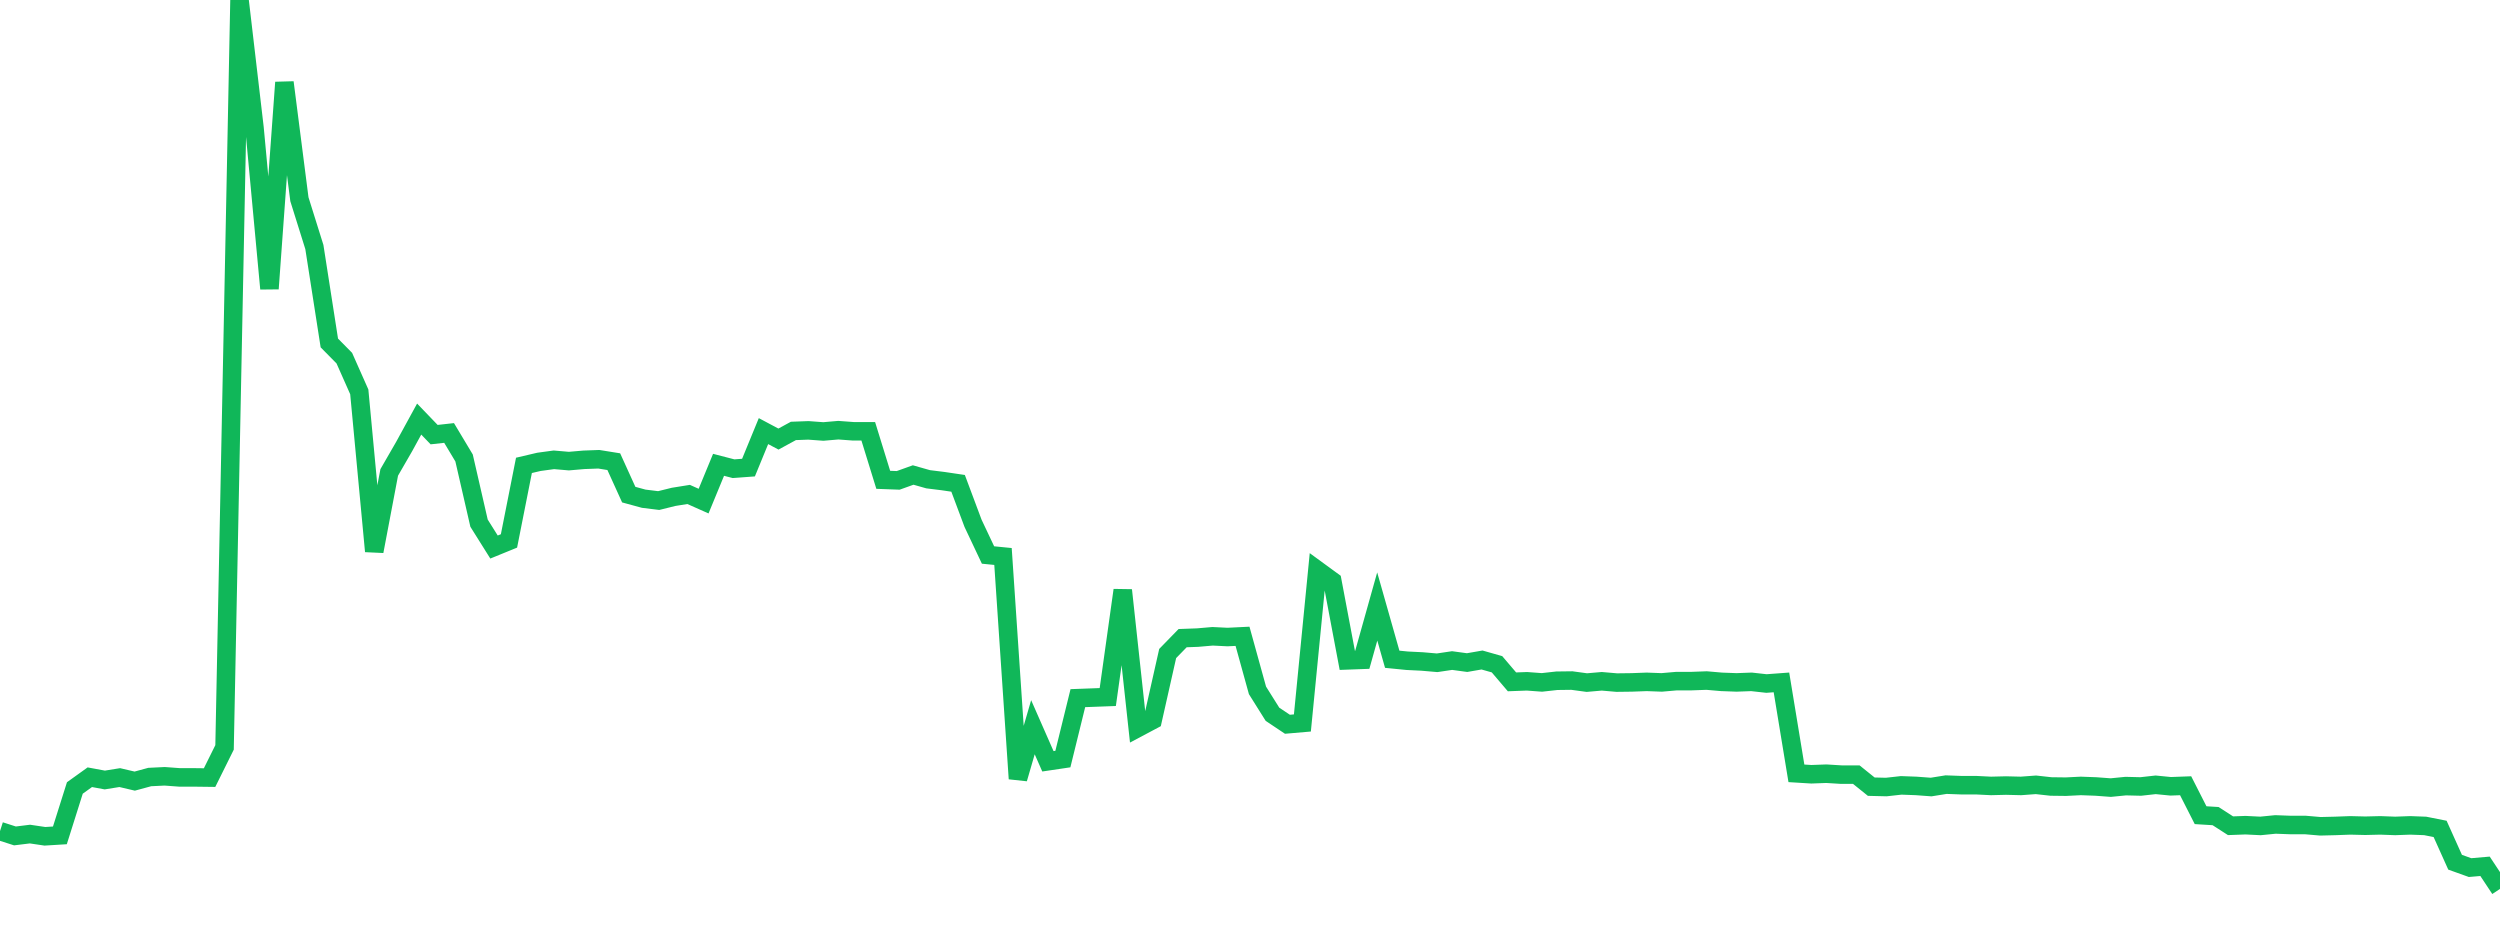 <?xml version="1.0" standalone="no"?>
<!DOCTYPE svg PUBLIC "-//W3C//DTD SVG 1.1//EN" "http://www.w3.org/Graphics/SVG/1.1/DTD/svg11.dtd">
<svg width="135" height="50" viewBox="0 0 135 50" preserveAspectRatio="none" class="sparkline" xmlns="http://www.w3.org/2000/svg"
xmlns:xlink="http://www.w3.org/1999/xlink"><path  class="sparkline--line" d="M 0 44.88 L 0 44.88 L 0.808 45.14 L 1.617 45.04 L 2.425 45.16 L 3.234 45.11 L 4.042 42.55 L 4.85 41.97 L 5.659 42.12 L 6.467 41.99 L 7.275 42.18 L 8.084 41.96 L 8.892 41.92 L 9.701 41.98 L 10.509 41.98 L 11.317 41.99 L 12.126 40.36 L 12.934 0 L 13.743 6.91 L 14.551 15.59 L 15.359 4.45 L 16.168 10.76 L 16.976 13.34 L 17.784 18.52 L 18.593 19.34 L 19.401 21.16 L 20.21 29.77 L 21.018 25.51 L 21.826 24.11 L 22.635 22.63 L 23.443 23.47 L 24.251 23.38 L 25.06 24.73 L 25.868 28.25 L 26.677 29.54 L 27.485 29.21 L 28.293 25.13 L 29.102 24.94 L 29.91 24.83 L 30.719 24.9 L 31.527 24.83 L 32.335 24.8 L 33.144 24.93 L 33.952 26.71 L 34.76 26.93 L 35.569 27.03 L 36.377 26.83 L 37.186 26.7 L 37.994 27.06 L 38.802 25.1 L 39.611 25.31 L 40.419 25.25 L 41.228 23.28 L 42.036 23.71 L 42.844 23.27 L 43.653 23.24 L 44.461 23.3 L 45.269 23.23 L 46.078 23.29 L 46.886 23.29 L 47.695 25.91 L 48.503 25.94 L 49.311 25.65 L 50.12 25.88 L 50.928 25.98 L 51.737 26.1 L 52.545 28.26 L 53.353 29.97 L 54.162 30.05 L 54.97 42.05 L 55.778 39.27 L 56.587 41.11 L 57.395 40.99 L 58.204 37.7 L 59.012 37.67 L 59.82 37.64 L 60.629 31.87 L 61.437 39.31 L 62.246 38.88 L 63.054 35.29 L 63.862 34.46 L 64.671 34.43 L 65.479 34.36 L 66.287 34.4 L 67.096 34.36 L 67.904 37.28 L 68.713 38.57 L 69.521 39.11 L 70.329 39.04 L 71.138 30.79 L 71.946 31.38 L 72.754 35.66 L 73.563 35.63 L 74.371 32.75 L 75.18 35.6 L 75.988 35.68 L 76.796 35.72 L 77.605 35.79 L 78.413 35.67 L 79.222 35.78 L 80.03 35.64 L 80.838 35.87 L 81.647 36.82 L 82.455 36.79 L 83.263 36.85 L 84.072 36.76 L 84.88 36.75 L 85.689 36.86 L 86.497 36.79 L 87.305 36.86 L 88.114 36.85 L 88.922 36.82 L 89.731 36.85 L 90.539 36.78 L 91.347 36.78 L 92.156 36.75 L 92.964 36.82 L 93.772 36.85 L 94.581 36.82 L 95.389 36.91 L 96.198 36.85 L 97.006 41.76 L 97.814 41.81 L 98.623 41.78 L 99.431 41.83 L 100.24 41.83 L 101.048 42.48 L 101.856 42.5 L 102.665 42.41 L 103.473 42.44 L 104.281 42.5 L 105.09 42.37 L 105.898 42.4 L 106.707 42.4 L 107.515 42.44 L 108.323 42.42 L 109.132 42.44 L 109.94 42.38 L 110.749 42.47 L 111.557 42.48 L 112.365 42.44 L 113.174 42.47 L 113.982 42.53 L 114.79 42.45 L 115.599 42.47 L 116.407 42.38 L 117.216 42.46 L 118.024 42.43 L 118.832 44.02 L 119.641 44.07 L 120.449 44.59 L 121.257 44.56 L 122.066 44.6 L 122.874 44.52 L 123.683 44.55 L 124.491 44.55 L 125.299 44.62 L 126.108 44.6 L 126.916 44.57 L 127.725 44.59 L 128.533 44.57 L 129.341 44.6 L 130.15 44.57 L 130.958 44.6 L 131.766 44.76 L 132.575 46.56 L 133.383 46.85 L 134.192 46.78 L 135 48" fill="none" stroke-width="1" stroke="#10b759"></path></svg>